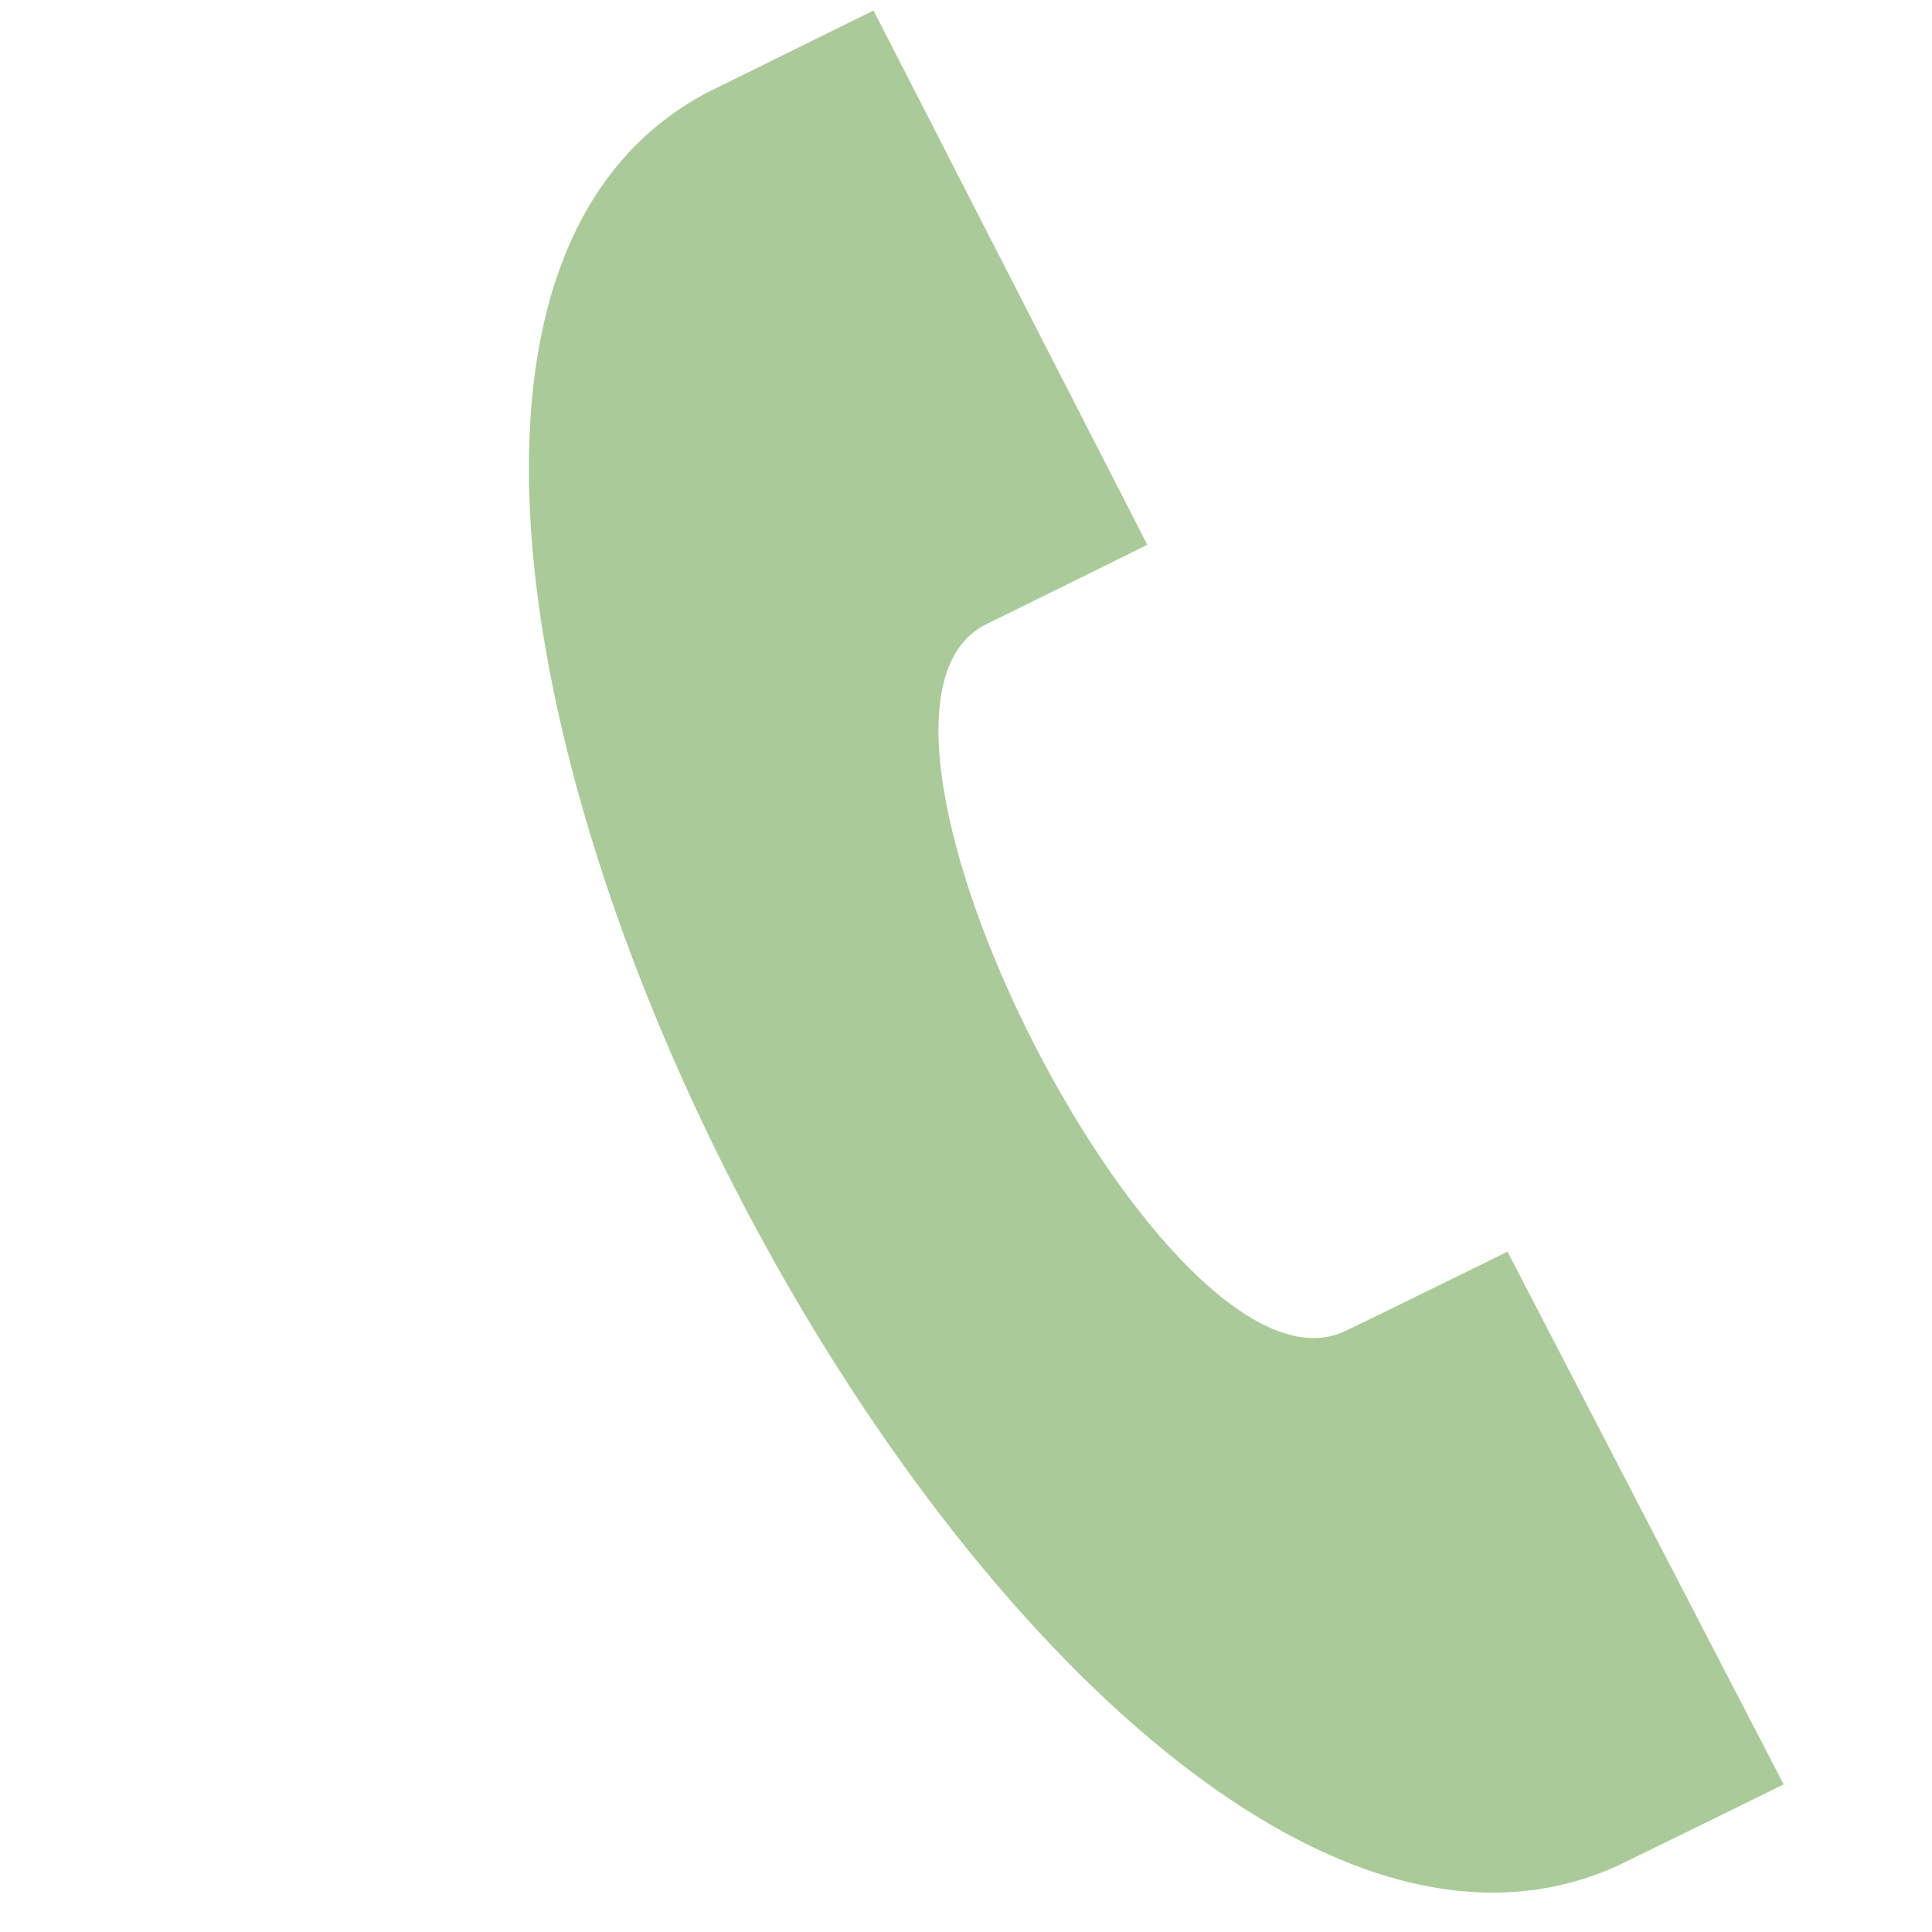 <?xml version="1.0" encoding="UTF-8"?>
<svg id="Ebene_1" xmlns="http://www.w3.org/2000/svg" width="70" height="70" version="1.1" viewBox="0 0 70 70">
  <!-- Generator: Adobe Illustrator 29.5.1, SVG Export Plug-In . SVG Version: 2.1.0 Build 141)  -->
  <defs>
    <style>
      .st0 {
        fill: #aacb99;
      }
    </style>
  </defs>
  <path class="st0" d="M64.63,64.66l-10.01-19.31s-5.61,2.76-5.87,2.87c-6.37,3.09-19.32-22.22-13.1-25.56l5.92-2.92L31.65.38l-5.98,2.95c-20.47,10.67,12.03,73.83,32.96,64.26.34-.16,5.97-2.92,6-2.94Z"/>
</svg>